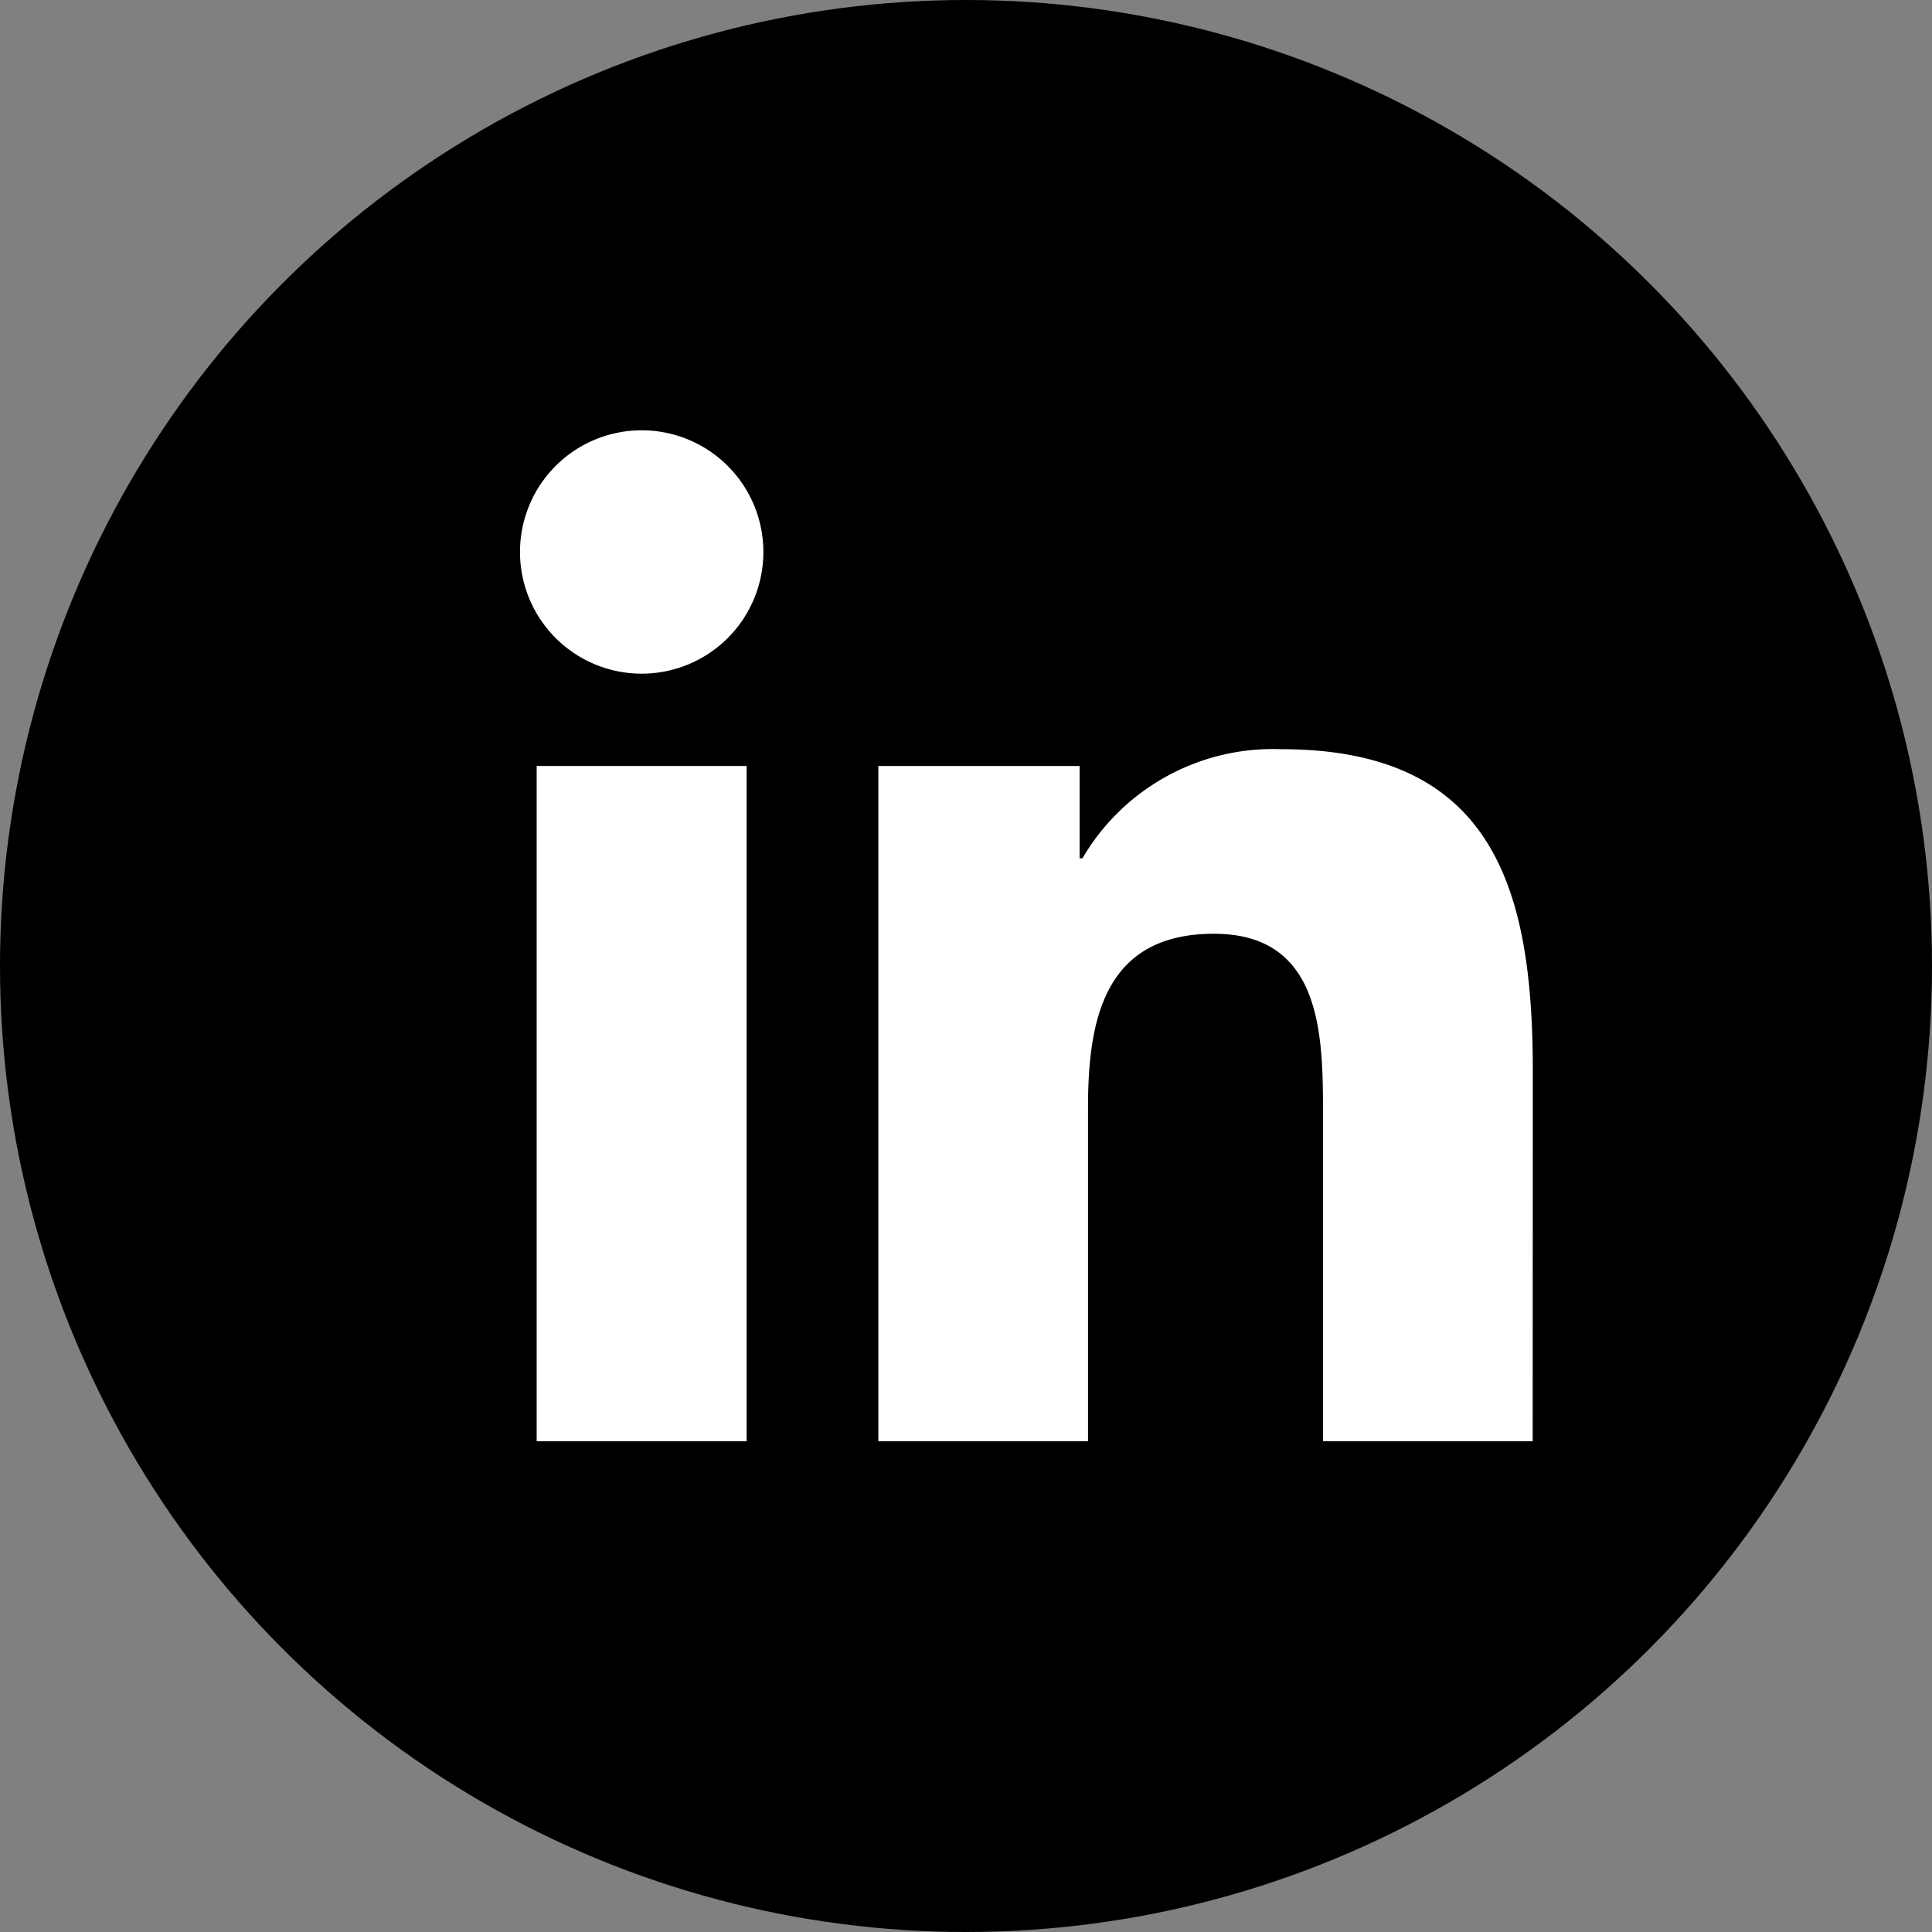 <svg xmlns="http://www.w3.org/2000/svg" width="32" height="32" viewBox="0 0 32 32">
  <rect x="0" y="0" width="32" height="32" fill="#808080" stroke="none"/>
  <g id="Group_1064" data-name="Group 1064" transform="translate(-328 -356.342)">
    <circle id="Ellipse_5" data-name="Ellipse 5" cx="16" cy="16" r="16" transform="translate(328 356.342)"/>
    <g id="Group_890" data-name="Group 890" transform="translate(336.613 363.469)">
      <path id="Path_432" data-name="Path 432" d="M-92.291,79.911h-3.473V74.472c0-1.3-.023-2.967-1.806-2.967-1.809,0-2.086,1.413-2.086,2.872V79.91h-3.473V68.726h3.334v1.529h.047a3.654,3.654,0,0,1,3.29-1.807c3.52,0,4.169,2.315,4.169,5.328Z" transform="translate(109.064 -63.166)" fill="#fff"/>
      <path id="Path_433" data-name="Path 433" d="M-117.517,57.884a2.015,2.015,0,0,1-2.016-2.015,2.015,2.015,0,0,1,2.015-2.016,2.016,2.016,0,0,1,2.016,2.015,2.015,2.015,0,0,1-2.015,2.016h0" transform="translate(119.533 -53.853)" fill="#fff"/>
      <rect id="Rectangle_2955" data-name="Rectangle 2955" width="3.477" height="11.185" transform="translate(0.276 5.56)" fill="#fff"/>
    </g>
  </g>
</svg>
